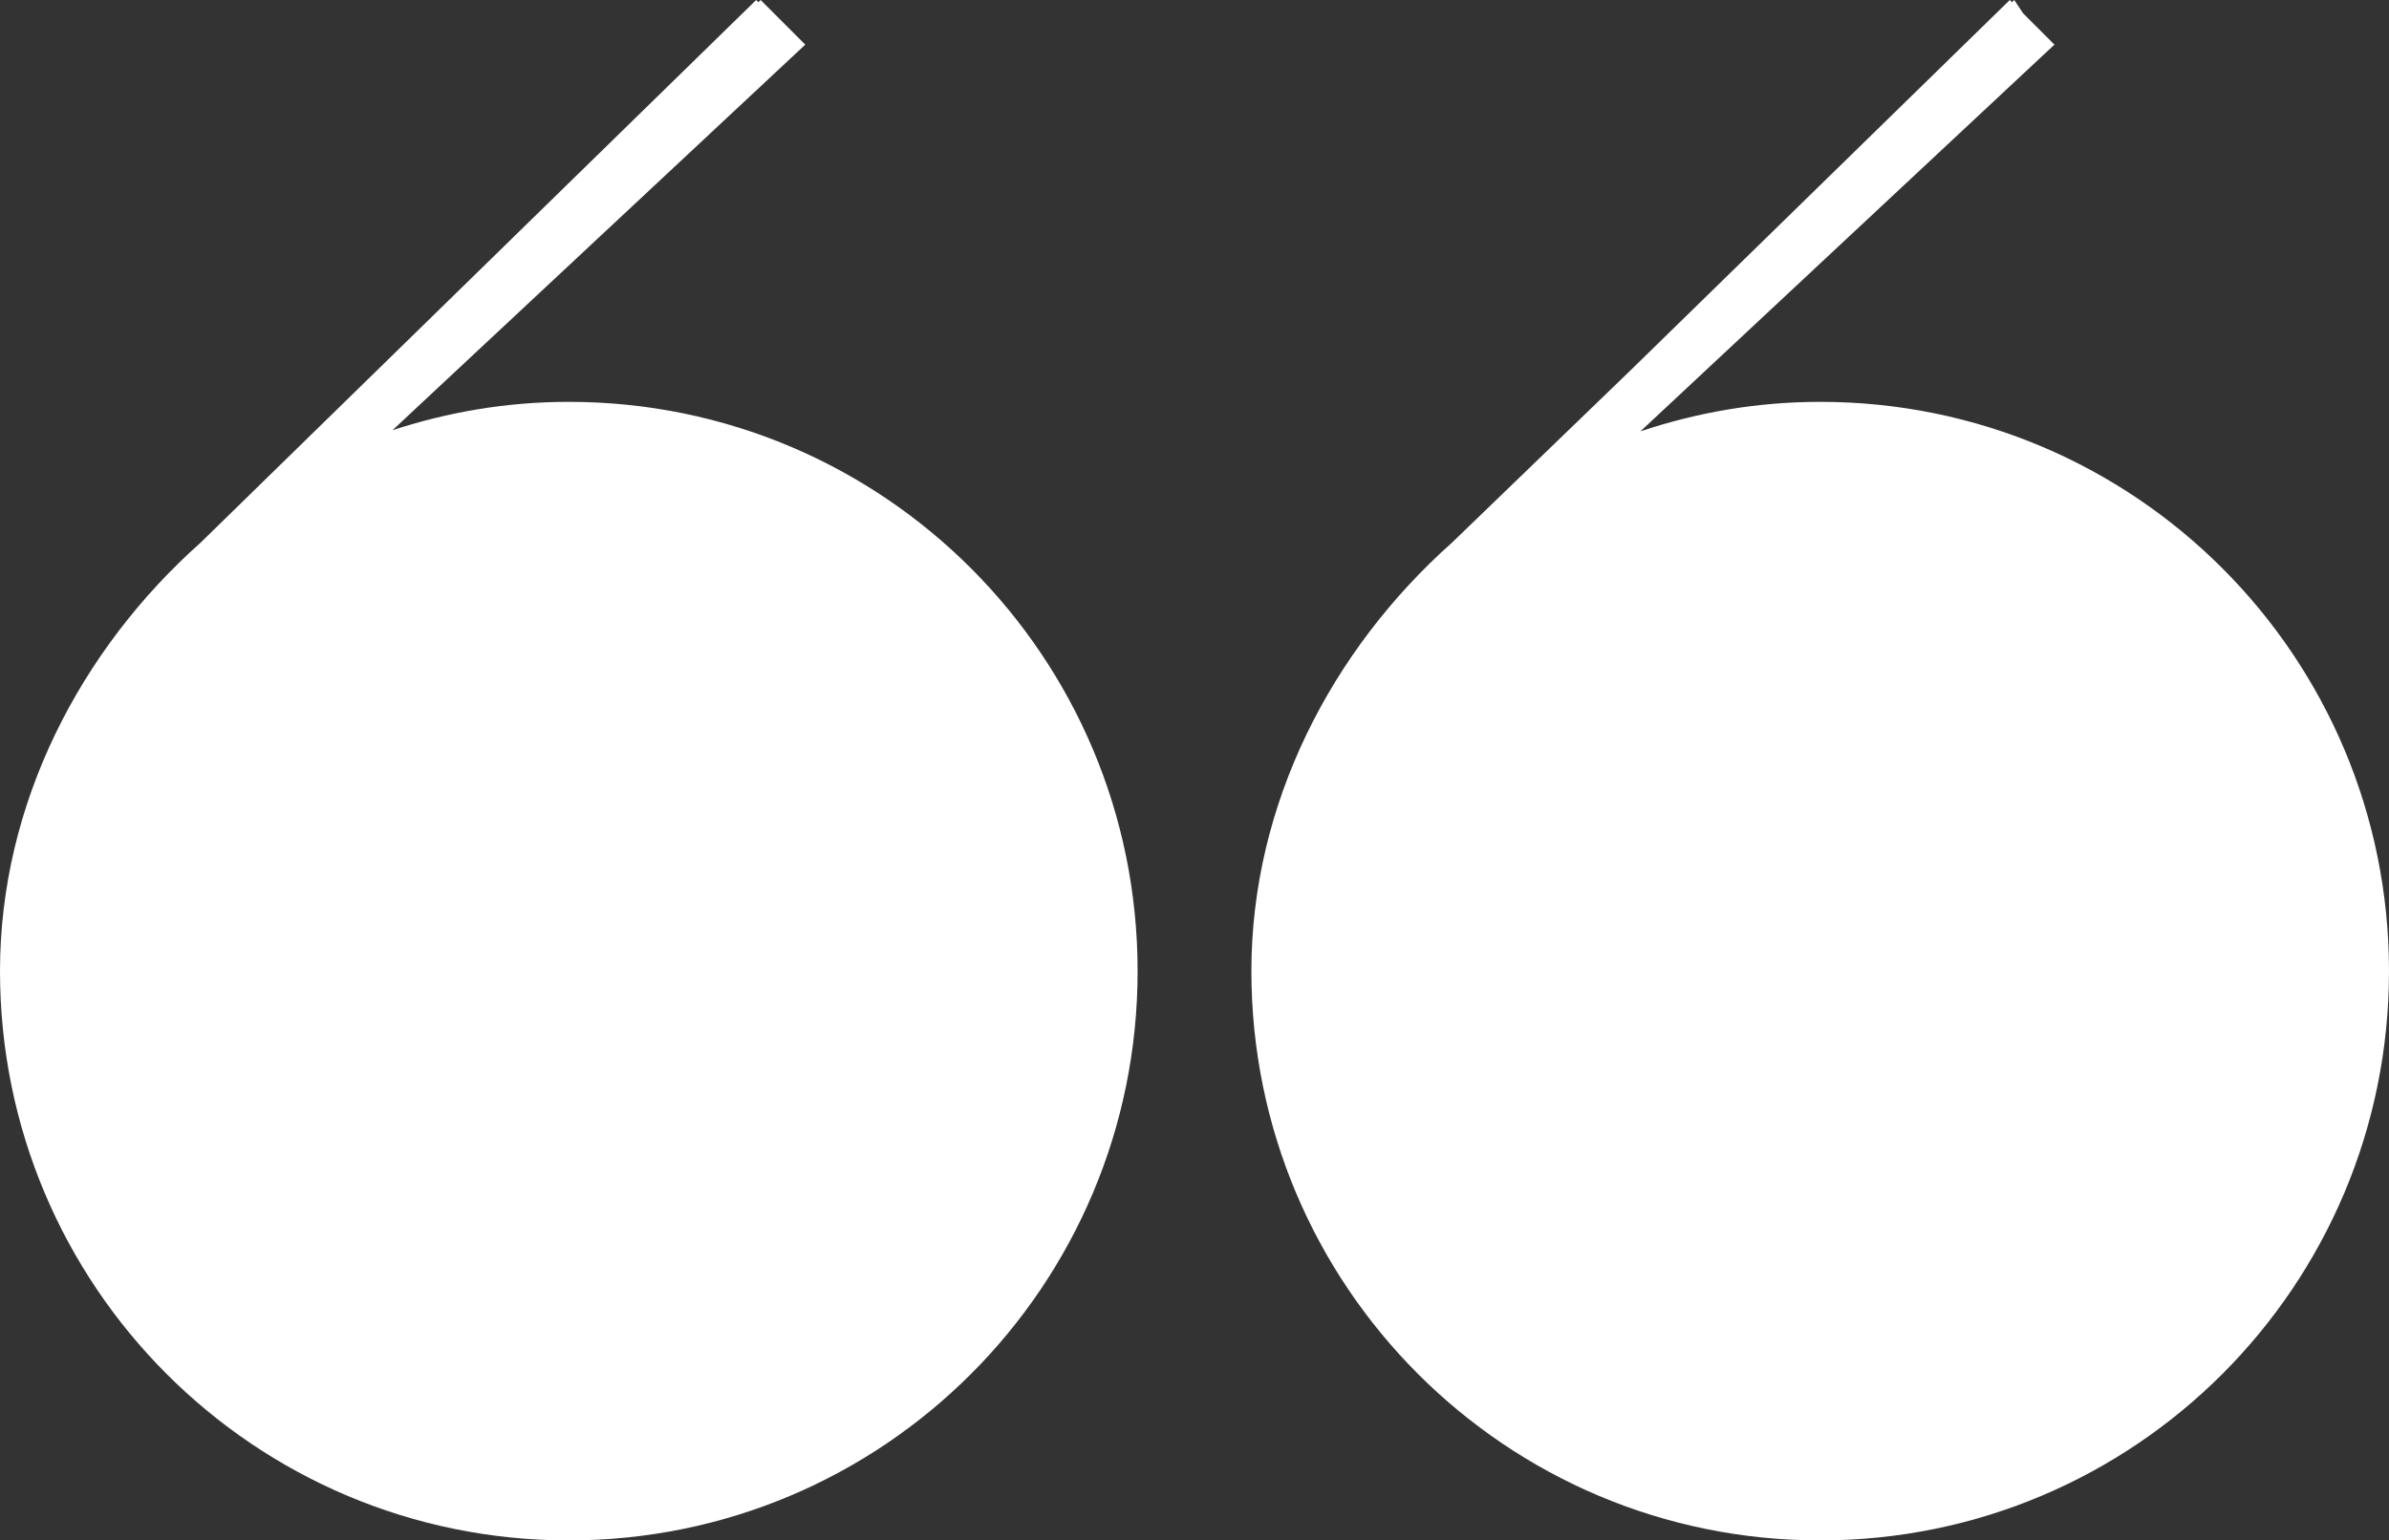 <svg width="169" height="109" viewBox="0 0 169 109" fill="none" xmlns="http://www.w3.org/2000/svg">
<rect x="0" y="0" width="169" height="109" fill="#333333" stroke="none"/>
<path fill-rule="evenodd" clip-rule="evenodd" d="M27.767 30.441C31.682 29.161 35.839 28.435 40.238 28.435C62.487 28.435 80.476 46.444 80.476 68.717C80.476 90.991 62.487 109 40.238 109C17.989 109 1.68332e-05 90.991 3.52161e-06 68.718C4.55738e-06 56.87 5.681 45.97 14.202 38.387L53.493 0L53.649 0.156L53.809 -0L56.965 3.159L27.767 30.441ZM128.762 28.435C124.271 28.435 120.033 29.192 116.046 30.522L145.331 3.159L143.12 0.947L142.49 0L142.33 0.155L142.175 -0L115.291 26.257L102.725 38.387C94.204 45.97 88.524 56.87 88.524 68.717C88.524 90.991 106.513 109 128.762 109C151.011 109 169 90.991 169 68.717C169 46.444 151.011 28.435 128.762 28.435Z" fill="white"/>
</svg>
